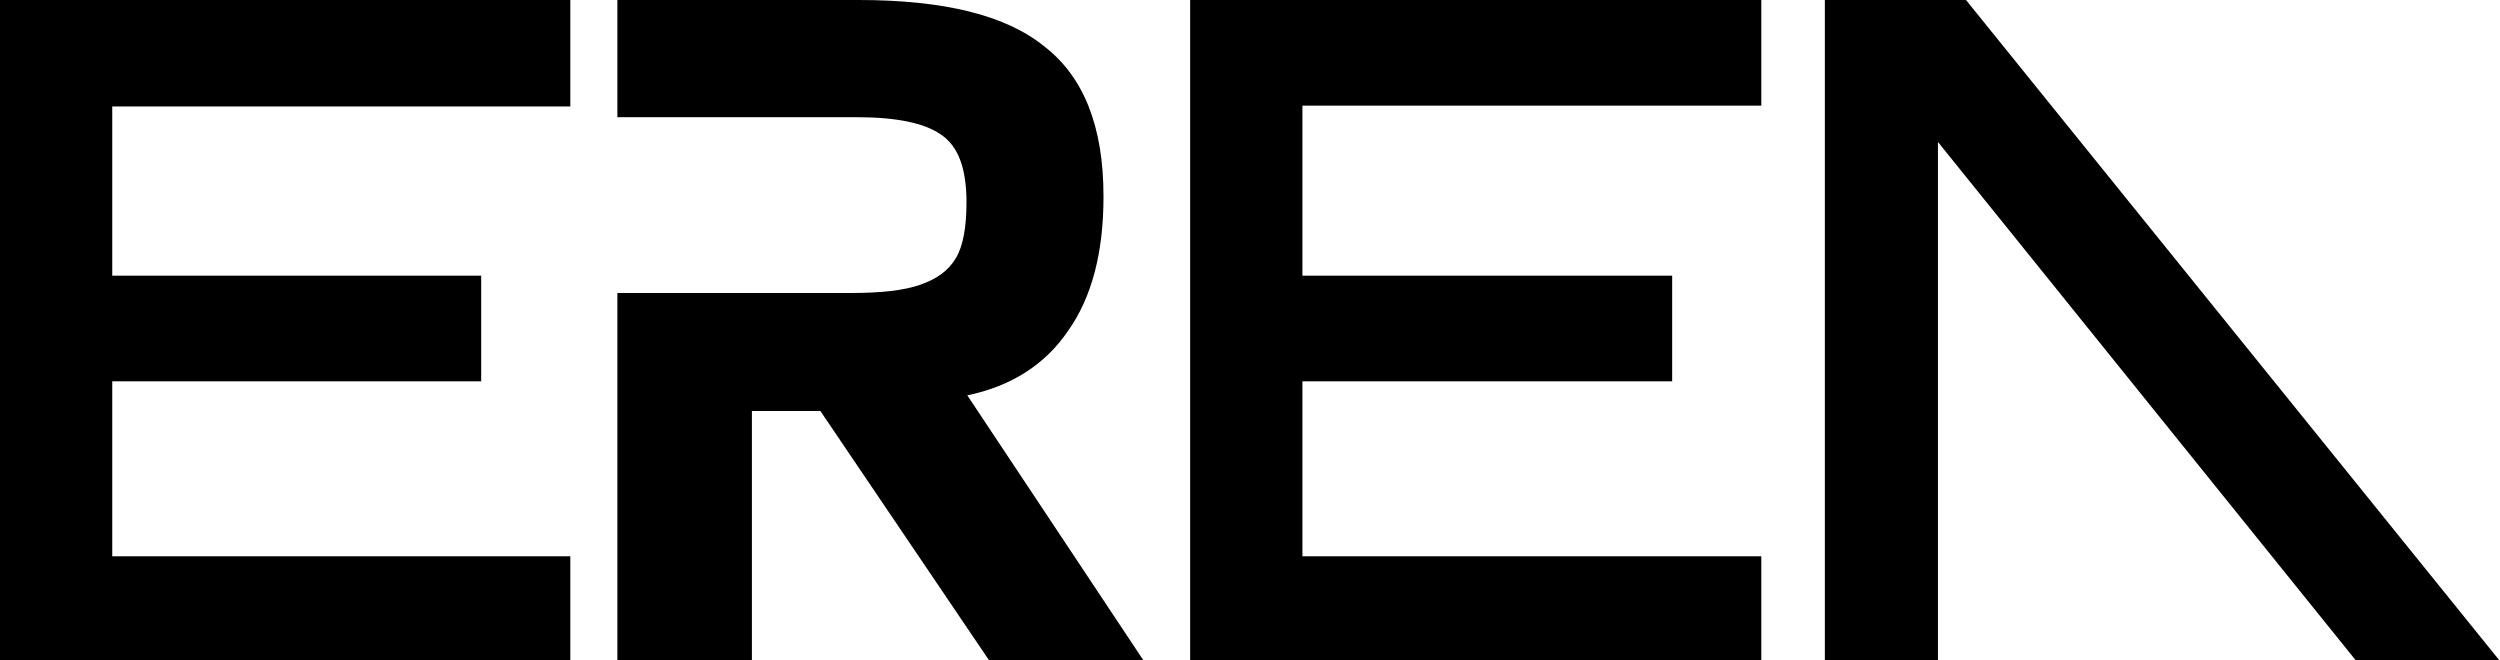 <?xml version="1.0" encoding="utf-8"?>
<!-- Generator: Adobe Illustrator 24.3.0, SVG Export Plug-In . SVG Version: 6.00 Build 0)  -->
<svg version="1.1" id="Layer_1" xmlns="http://www.w3.org/2000/svg" xmlns:xlink="http://www.w3.org/1999/xlink" x="0px" y="0px"
	 viewBox="0 0 302.9 80" style="enable-background:new 0 0 302.9 80;" xml:space="preserve">
<polygon points="69.1,0 69.1,12.9 13.6,12.9 13.6,33.4 58.3,33.4 58.3,46.2 13.6,46.2 13.6,67.4 69.1,67.4 69.1,80.1 0,80.1 0,0 
	69.3,0 "/>
<polygon points="213.4,0 213.4,12.8 157.8,12.8 157.8,33.4 202.6,33.4 202.6,46.2 157.8,46.2 157.8,67.4 213.4,67.4 213.4,80.1 
	144.2,80.1 144.2,0 213.6,0 "/>
<polygon points="302.9,80.1 238.2,0 221.1,0 221.1,80.1 234.8,80.1 234.8,17.2 285.5,80.1 "/>
<g>
	<path d="M117.2,47.9c5.3-1.1,9.4-3.7,12.2-7.8c2.9-4.1,4.3-9.5,4.3-16.3c0-8.5-2.4-14.5-7.2-18.2C121.8,1.8,114.3,0,104,0H74.8
		v14.2h29c4.8,0,8.2,0.7,10.2,2.1c2.1,1.4,3.1,4.1,3.1,8.2c0,3-0.4,5.3-1.3,6.8c-0.9,1.5-2.3,2.5-4.3,3.2c-2,0.7-4.8,1-8.4,1H74.8
		v44.6h16.3V49.8h8.3l20.5,30.3h18.7L117.2,47.9z"/>
</g>
<path d="M70.6,40.1"/>
</svg>
